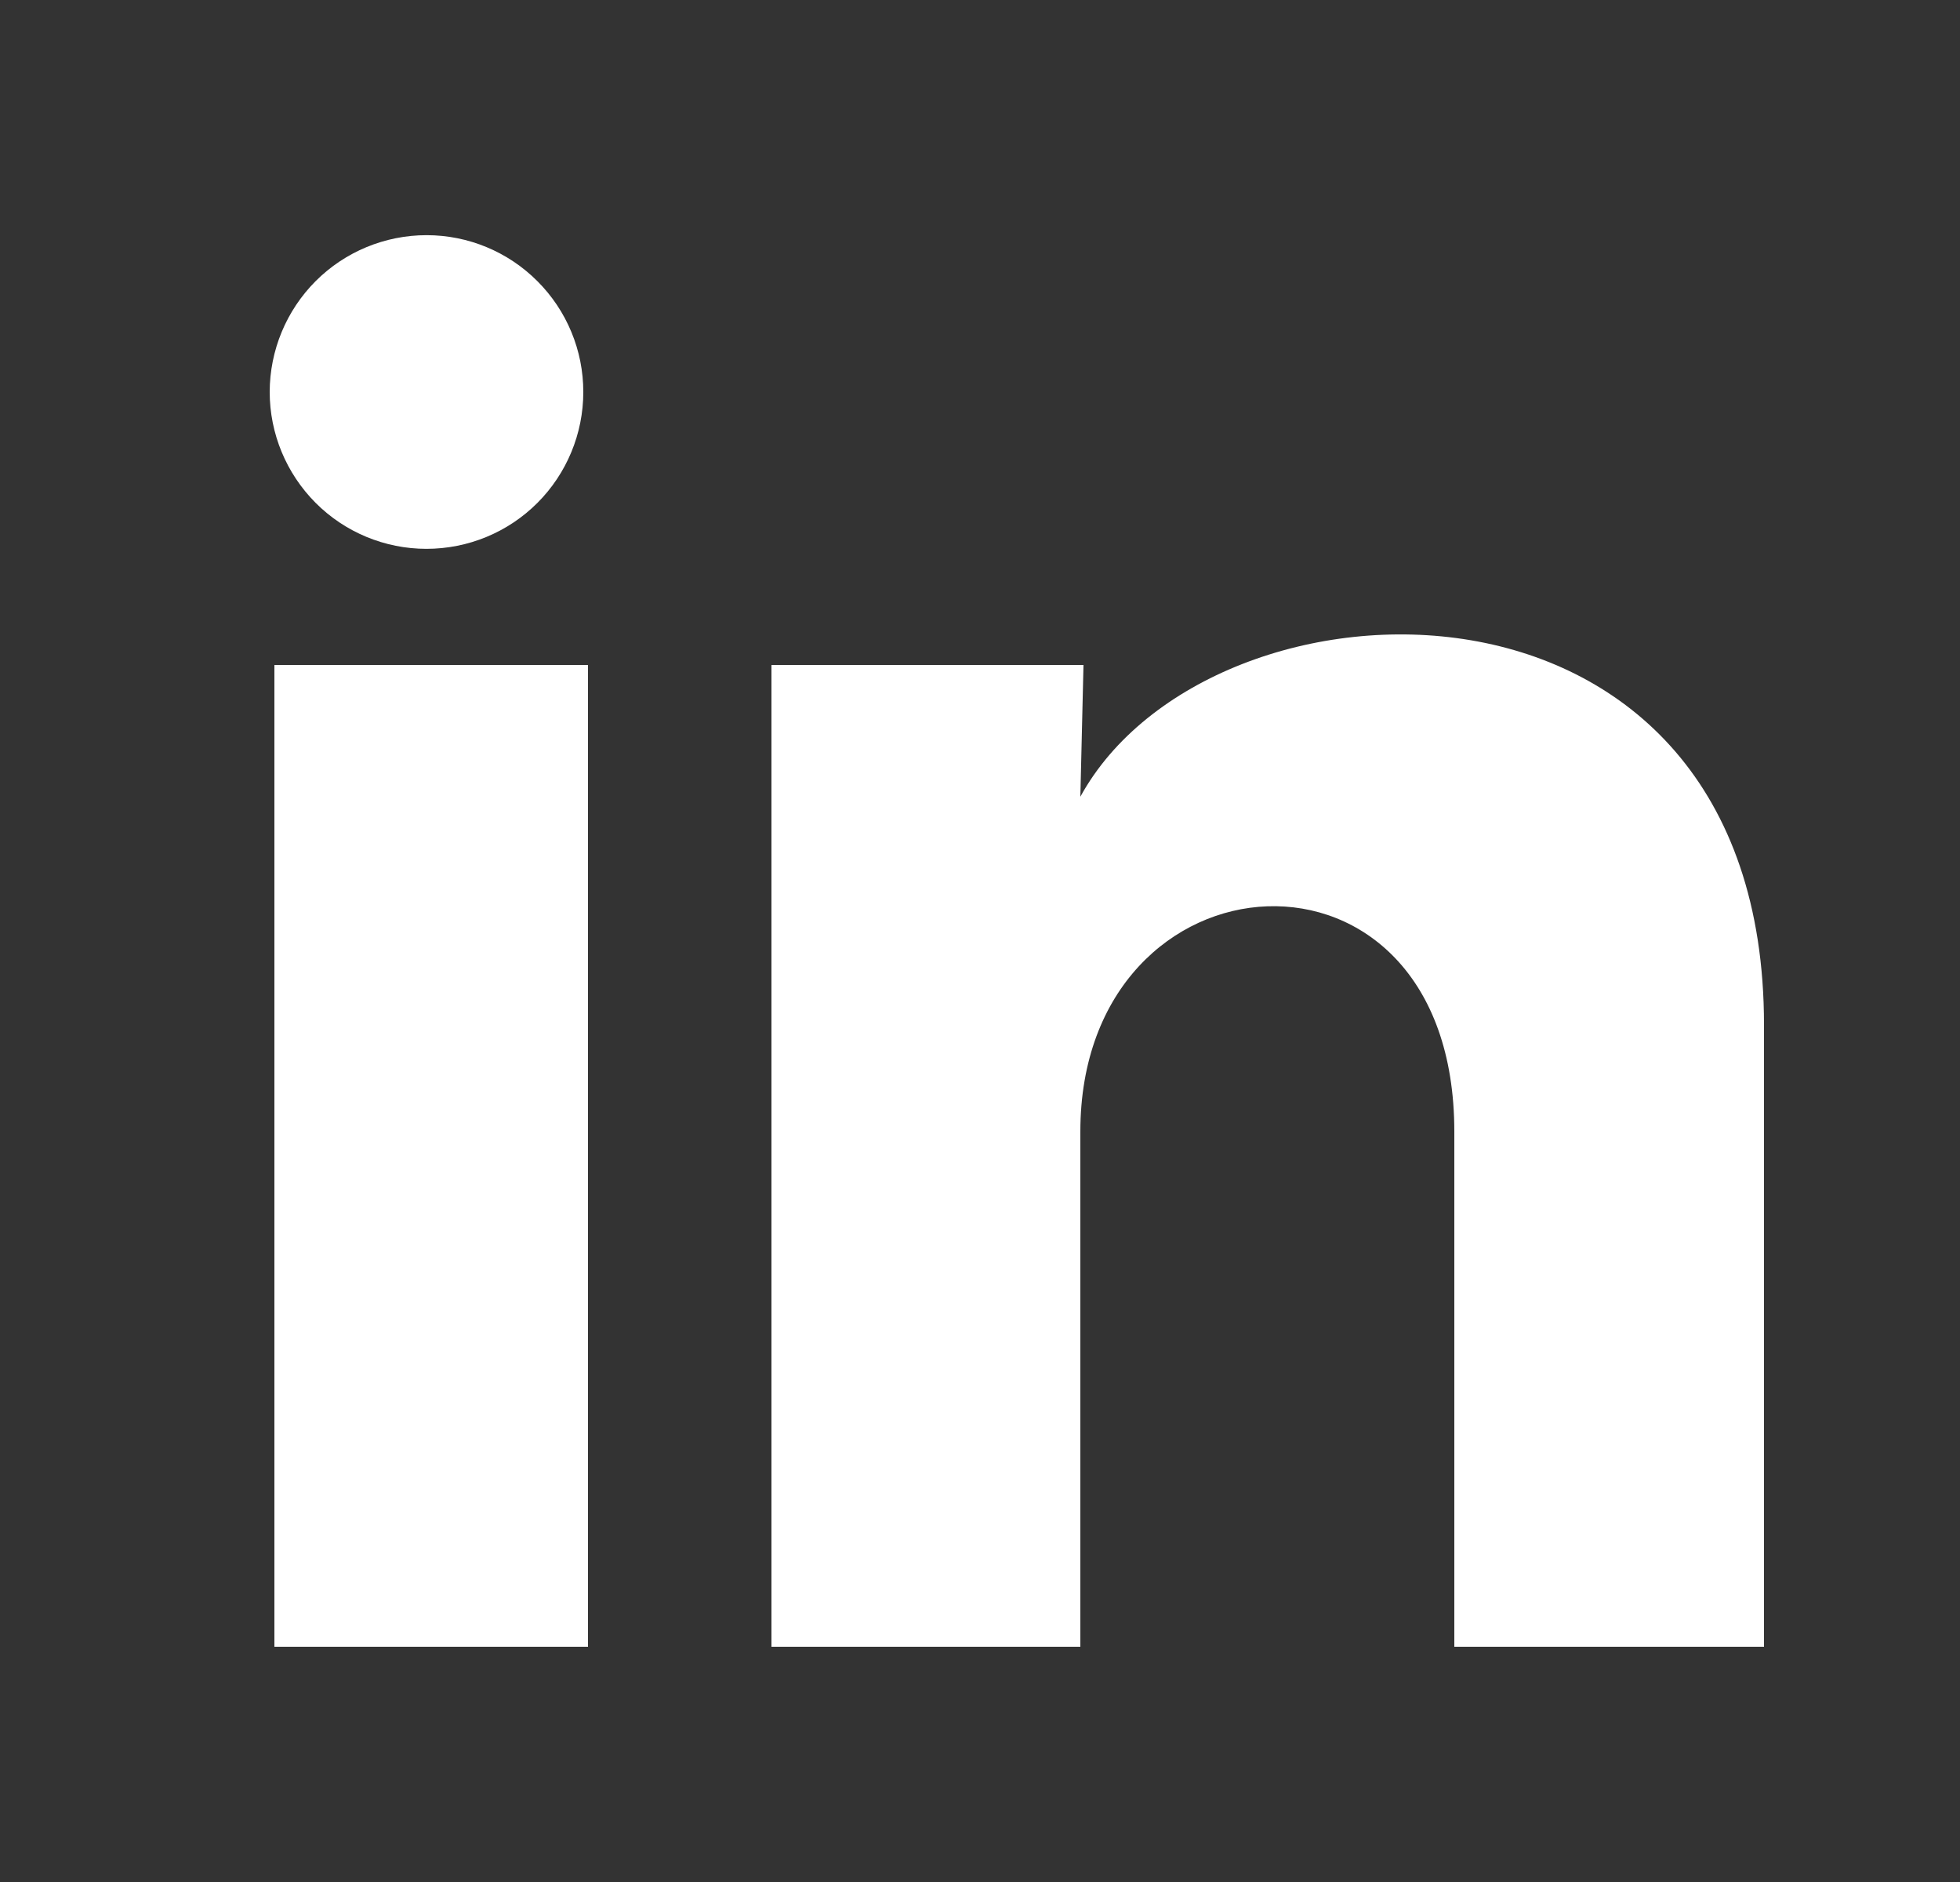 <svg width="25" height="24" viewBox="0 0 25 24" fill="none" xmlns="http://www.w3.org/2000/svg">
<rect x="0" y="0" width="25" height="24" fill="#333333" stroke="none"/>
<path d="M7.44 5C7.44 5.53 7.229 6.039 6.854 6.414C6.479 6.789 5.97 6.999 5.439 6.999C4.909 6.999 4.4 6.788 4.026 6.413C3.651 6.037 3.44 5.528 3.44 4.998C3.441 4.468 3.652 3.959 4.027 3.584C4.402 3.209 4.911 2.999 5.441 2.999C5.972 2.999 6.48 3.21 6.855 3.586C7.23 3.961 7.441 4.47 7.44 5ZM7.5 8.48H3.5V21H7.5V8.48ZM13.82 8.48H9.84V21H13.78V14.43C13.78 10.77 18.55 10.43 18.55 14.43V21H22.5V13.07C22.5 6.9 15.44 7.13 13.78 10.16L13.82 8.48Z" fill="white"/>
</svg>
